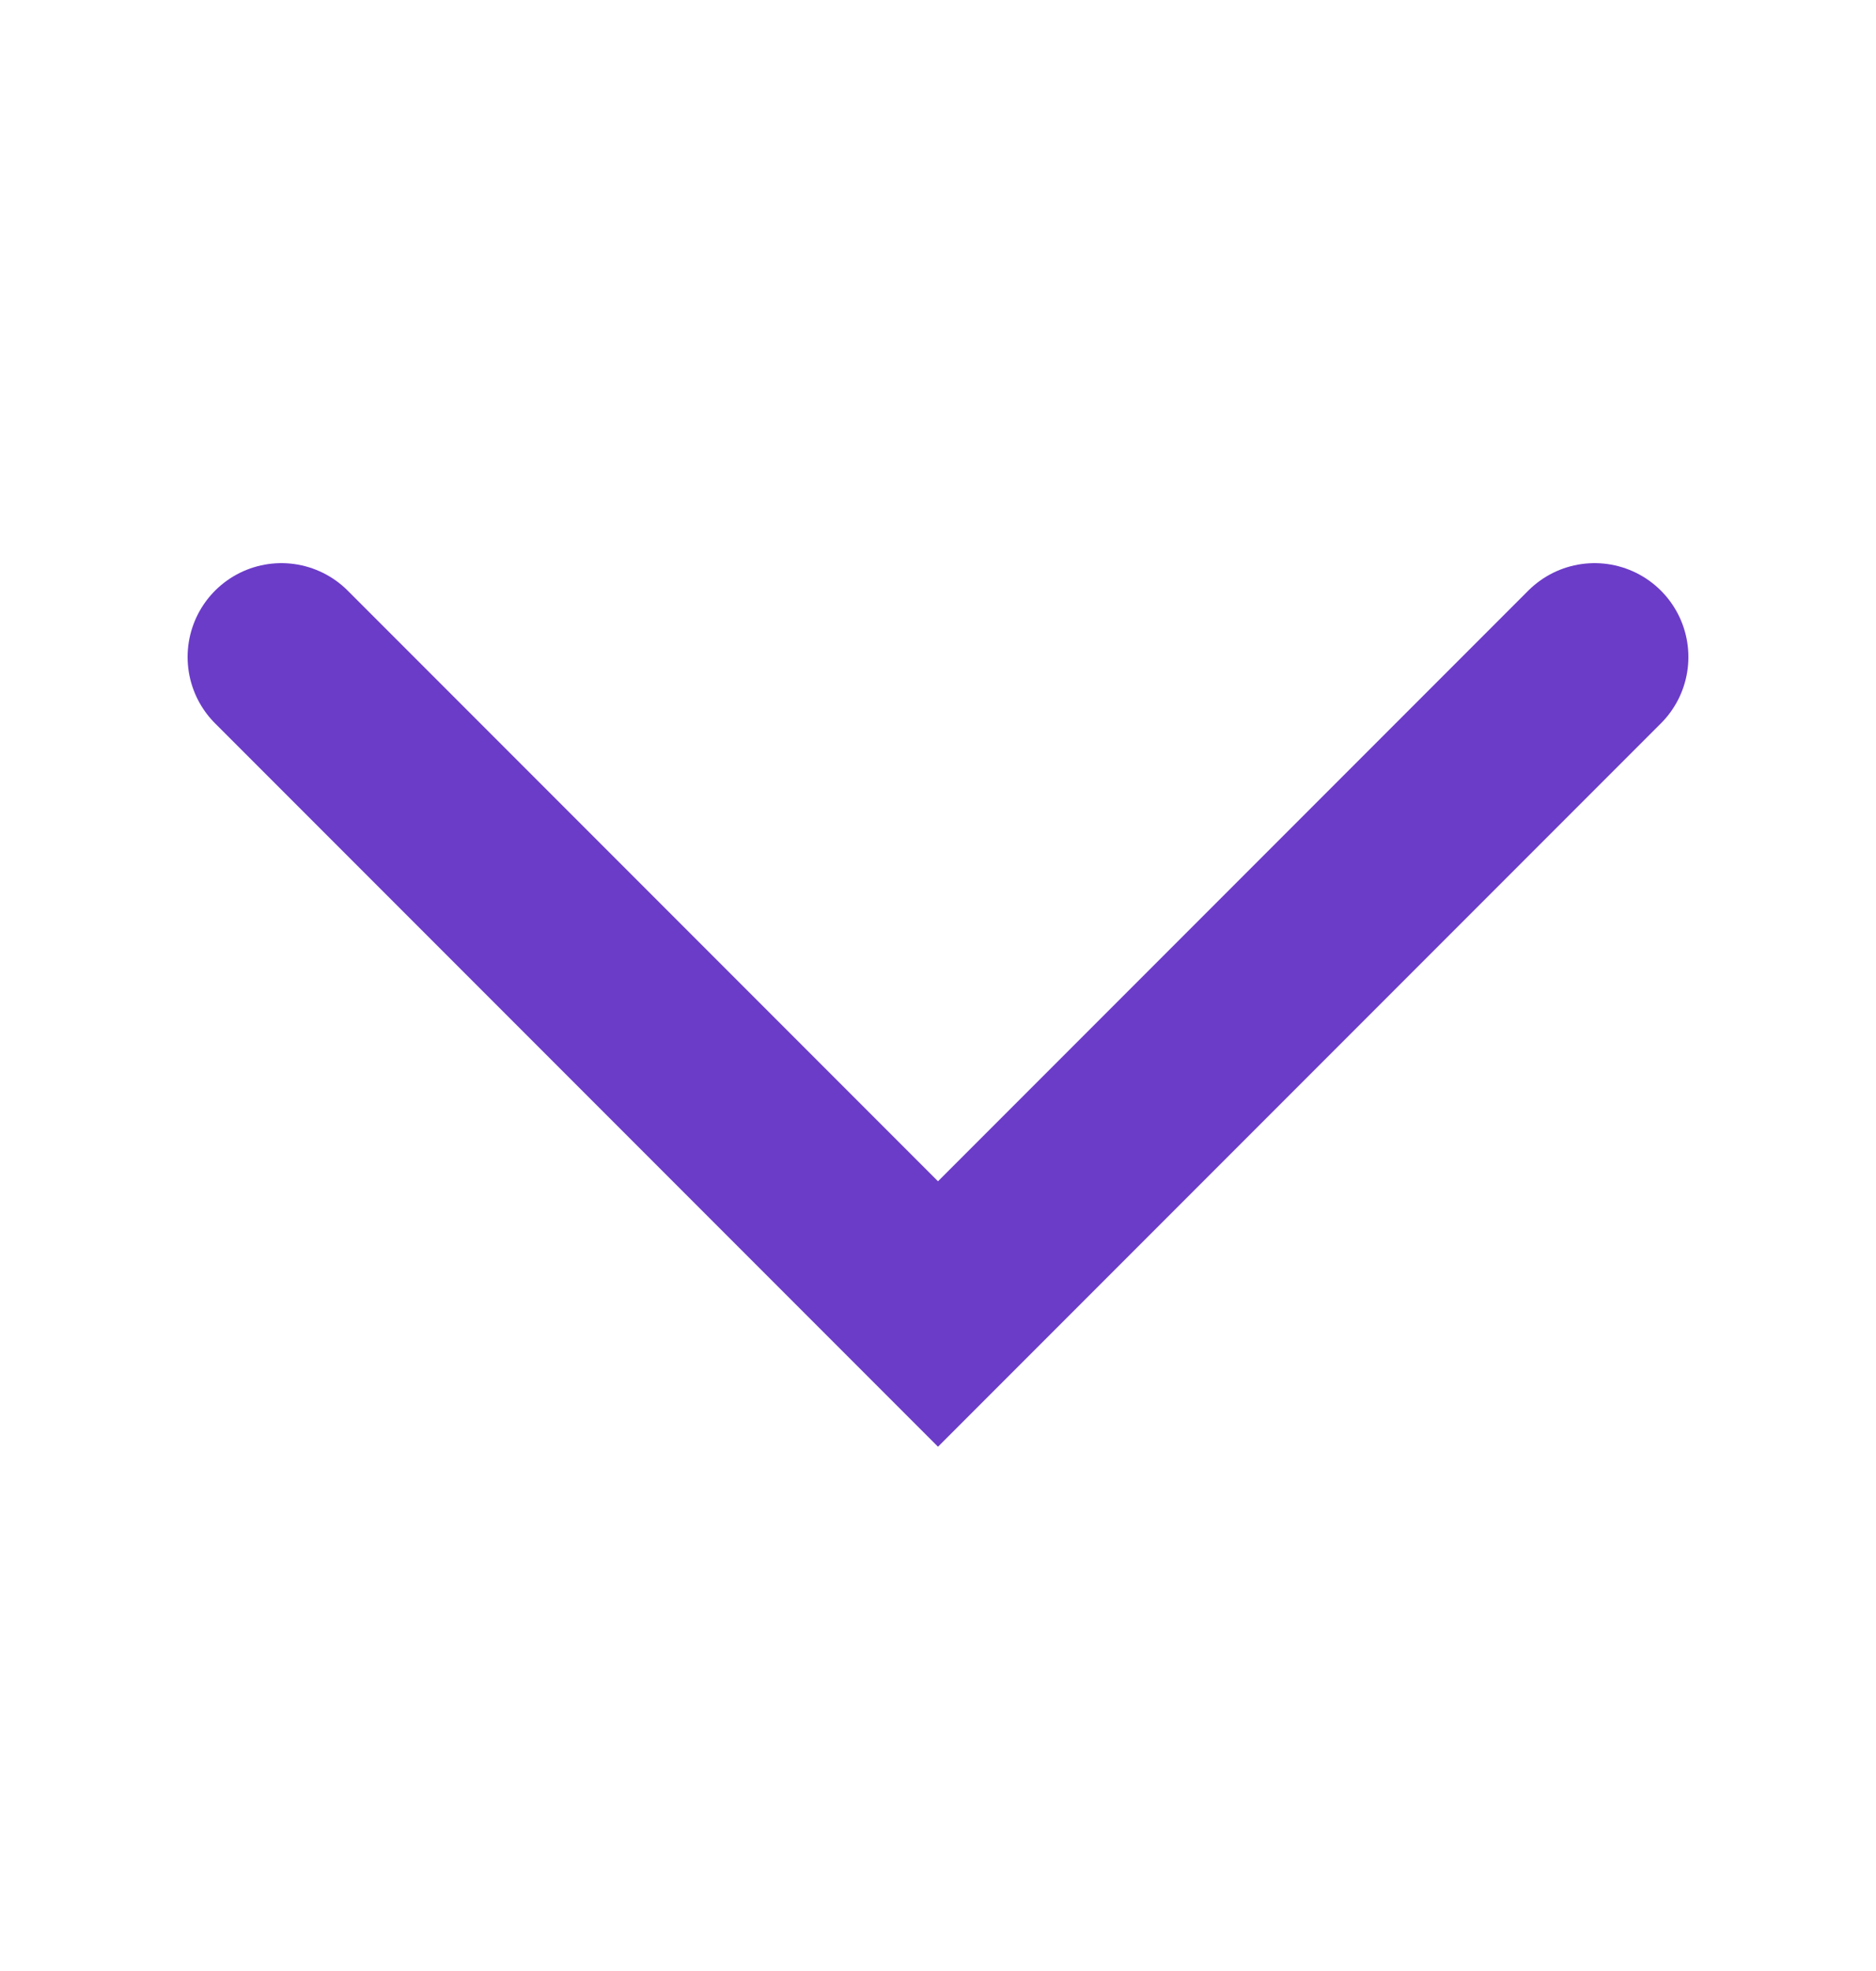 <?xml version="1.0" encoding="UTF-8"?> <svg xmlns="http://www.w3.org/2000/svg" width="20" height="21" viewBox="0 0 20 21" fill="none"><path d="M3 7L10 14L17 7" stroke="#6B3CC8" stroke-width="2" stroke-linecap="round"></path></svg> 